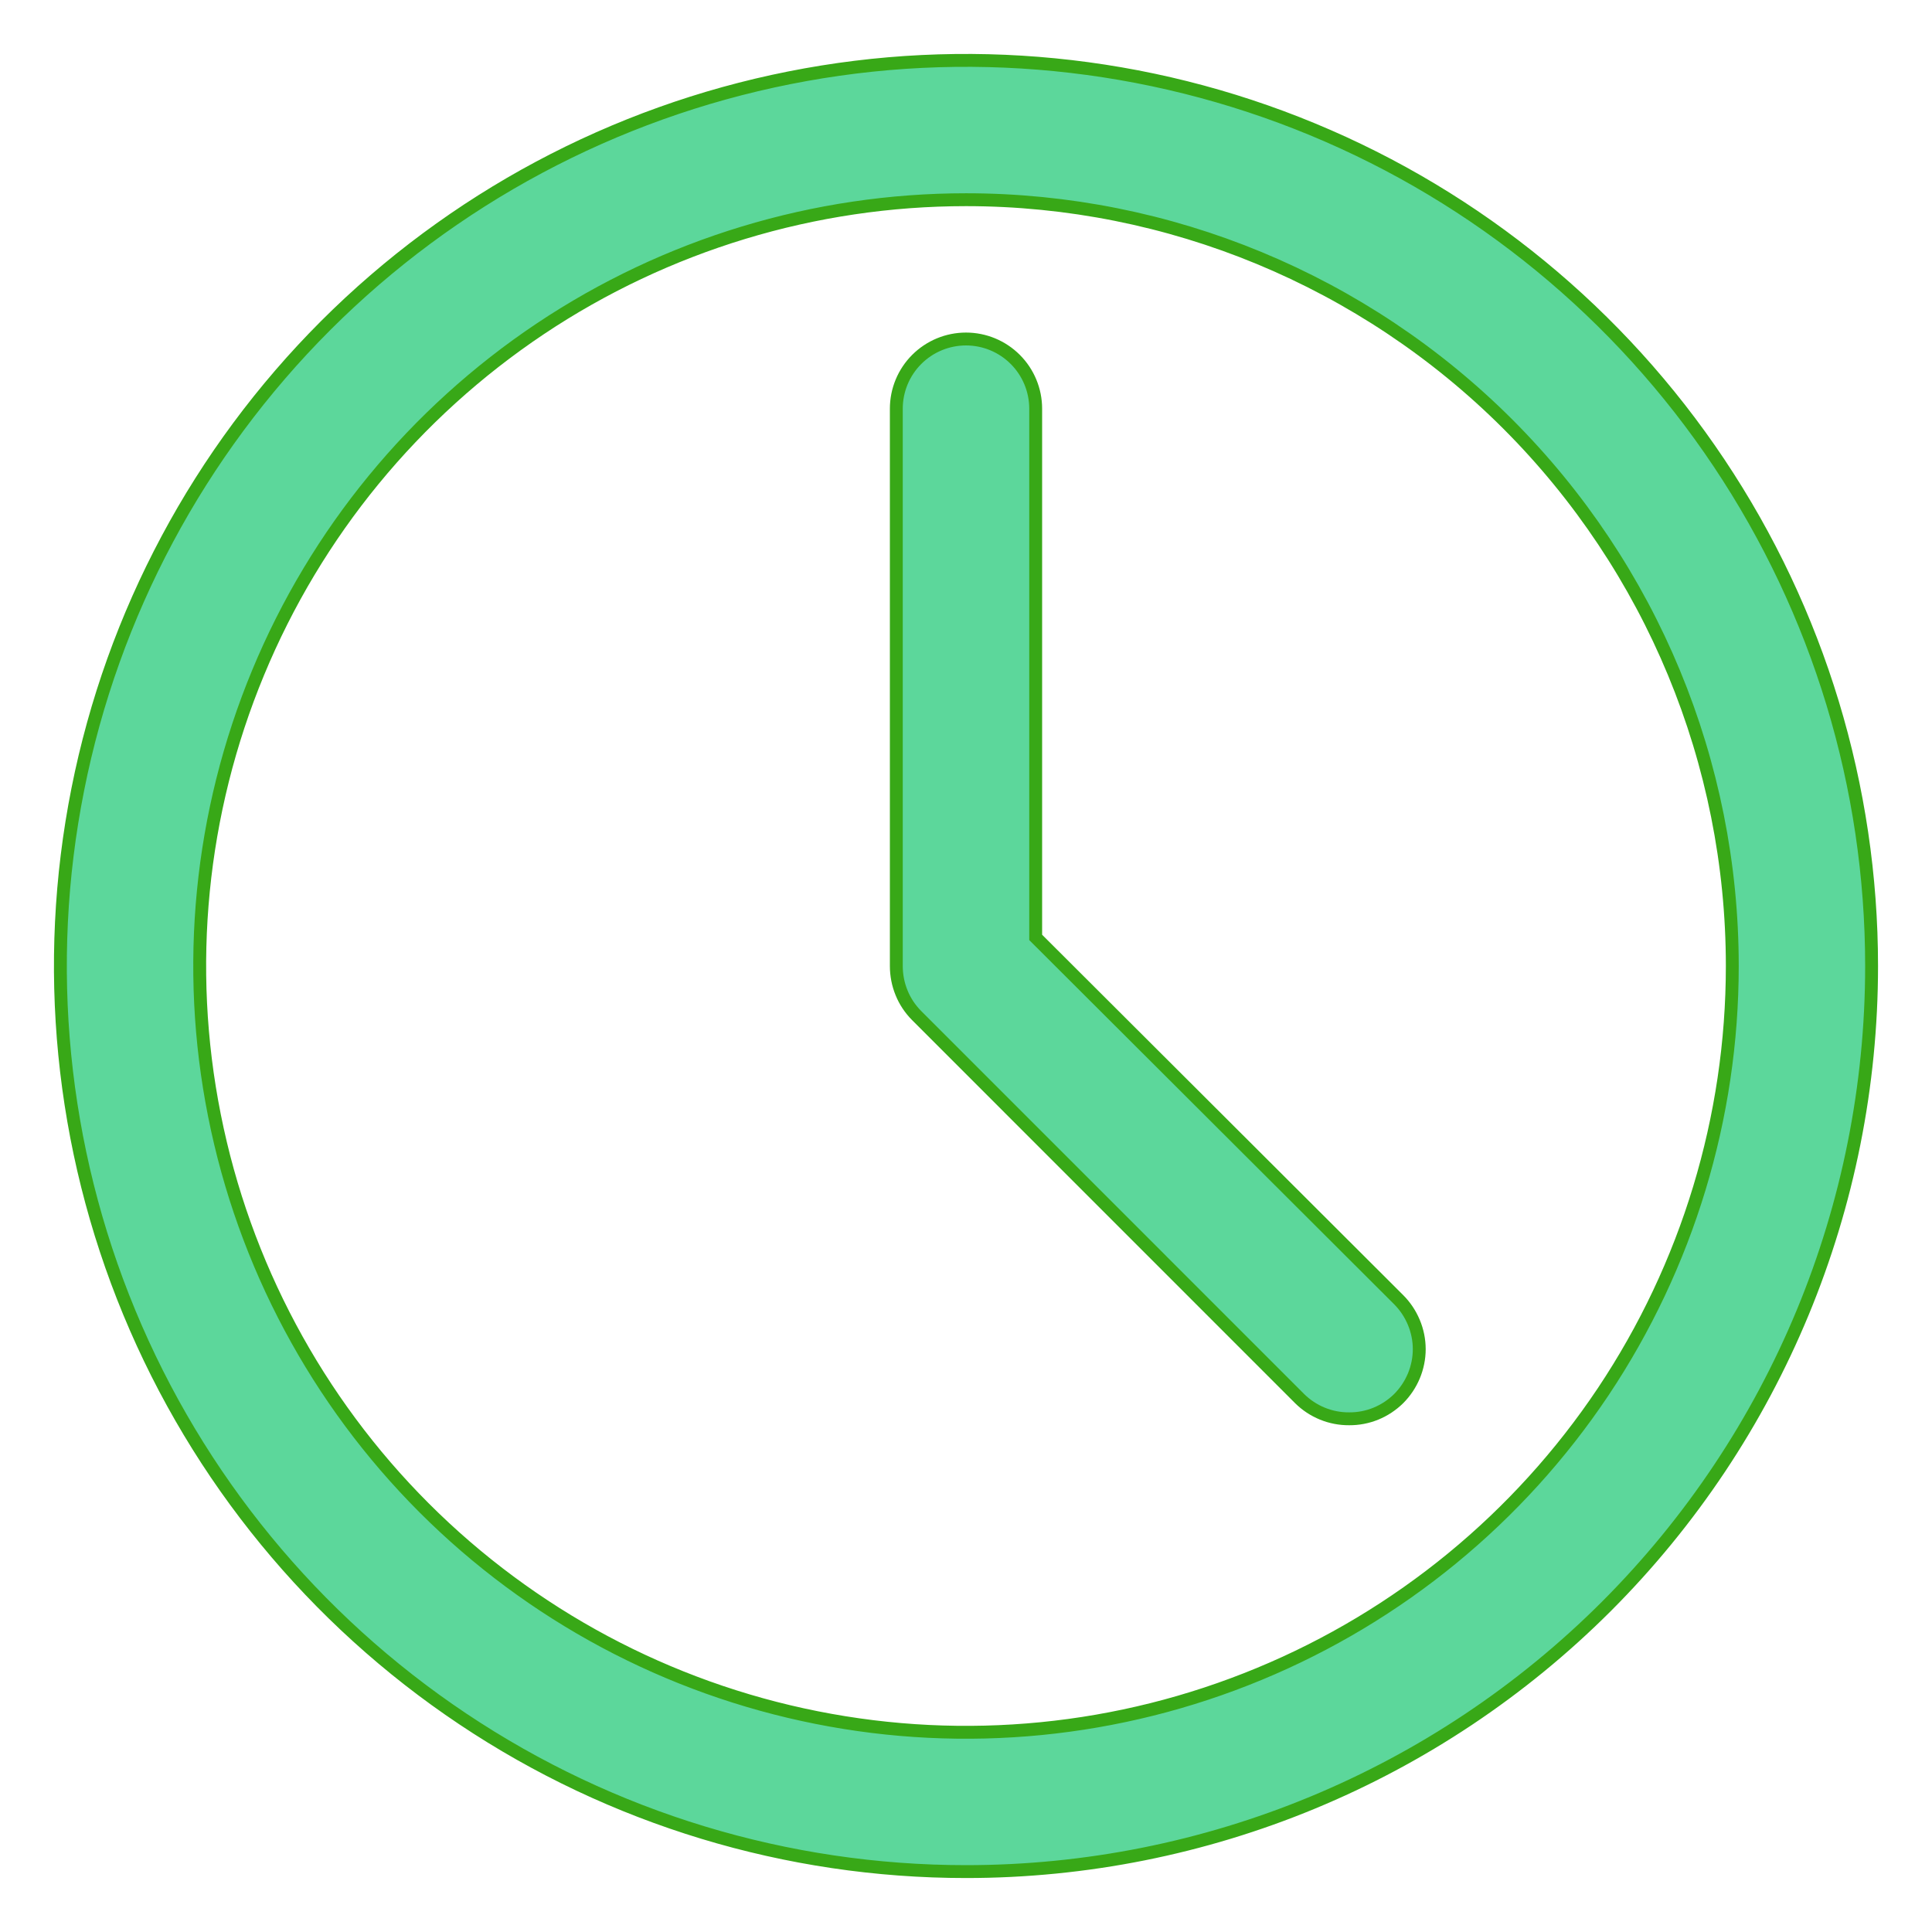 <?xml version="1.0" encoding="UTF-8"?> <svg xmlns="http://www.w3.org/2000/svg" viewBox="0 0 30.00 30.00" data-guides="{&quot;vertical&quot;:[],&quot;horizontal&quot;:[]}"><defs></defs><path fill="#5cd79b" stroke="none" fill-opacity="1" stroke-width="1" stroke-opacity="1" id="tSvg171cabb9b04" title="Path 13" d="M15 29.062C12.219 29.062 9.5 28.238 7.187 26.692C4.875 25.147 3.072 22.951 2.008 20.381C0.944 17.812 0.665 14.984 1.208 12.257C1.75 9.529 3.09 7.023 5.056 5.056C7.023 3.09 9.529 1.75 12.257 1.208C14.984 0.665 17.812 0.944 20.381 2.008C22.951 3.072 25.147 4.875 26.692 7.187C28.238 9.5 29.062 12.219 29.062 15C29.062 18.73 27.581 22.306 24.944 24.944C22.306 27.581 18.73 29.062 15 29.062ZM15 3.101C12.647 3.101 10.346 3.799 8.389 5.106C6.433 6.414 4.907 8.272 4.007 10.447C3.106 12.621 2.87 15.013 3.33 17.321C3.789 19.63 4.922 21.75 6.586 23.414C8.25 25.078 10.37 26.211 12.679 26.67C14.987 27.13 17.379 26.894 19.553 25.993C21.728 25.093 23.586 23.567 24.894 21.611C26.201 19.654 26.899 17.353 26.899 15C26.899 11.844 25.645 8.818 23.414 6.586C21.182 4.355 18.156 3.101 15 3.101Z"></path><path fill="#5cd79b" stroke="none" fill-opacity="1" stroke-width="1" stroke-opacity="1" id="tSvg7eb6c56a2b" title="Path 14" d="M20.95 22.031C20.807 22.032 20.666 22.005 20.534 21.951C20.402 21.897 20.282 21.818 20.181 21.718C18.198 19.734 16.215 17.751 14.232 15.768C14.132 15.667 14.052 15.547 13.999 15.415C13.945 15.284 13.918 15.142 13.918 15C13.918 12.115 13.918 9.231 13.918 6.346C13.918 6.059 14.032 5.784 14.235 5.581C14.438 5.378 14.713 5.264 15 5.264C15.287 5.264 15.562 5.378 15.765 5.581C15.968 5.784 16.082 6.059 16.082 6.346C16.082 9.083 16.082 11.82 16.082 14.556C17.96 16.431 19.839 18.306 21.718 20.181C21.819 20.282 21.899 20.402 21.954 20.534C22.009 20.665 22.038 20.807 22.038 20.95C22.038 21.092 22.009 21.234 21.954 21.366C21.899 21.497 21.819 21.617 21.718 21.718C21.616 21.818 21.497 21.897 21.365 21.951C21.233 22.005 21.092 22.032 20.95 22.031Z"></path><path fill="#5cd79b" stroke="#38A817" fill-opacity="1" stroke-width="0.2" stroke-opacity="1" id="tSvg231ed3d5b1" title="Path 15" d="M15 29.062C12.219 29.062 9.5 28.238 7.187 26.692C4.875 25.147 3.072 22.951 2.008 20.381C0.944 17.812 0.665 14.984 1.208 12.257C1.75 9.529 3.09 7.023 5.056 5.056C7.023 3.09 9.529 1.75 12.257 1.208C14.984 0.665 17.812 0.944 20.381 2.008C22.951 3.072 25.147 4.875 26.692 7.187C28.238 9.5 29.062 12.219 29.062 15C29.062 18.73 27.581 22.306 24.944 24.944C22.306 27.581 18.73 29.062 15 29.062ZM15 3.101C12.647 3.101 10.346 3.799 8.389 5.106C6.433 6.414 4.907 8.272 4.007 10.447C3.106 12.621 2.87 15.013 3.33 17.321C3.789 19.63 4.922 21.75 6.586 23.414C8.25 25.078 10.37 26.211 12.679 26.67C14.987 27.13 17.379 26.894 19.553 25.993C21.728 25.093 23.586 23.567 24.894 21.611C26.201 19.654 26.899 17.353 26.899 15C26.899 11.844 25.645 8.818 23.414 6.586C21.182 4.355 18.156 3.101 15 3.101Z"></path><path fill="#5cd79b" stroke="#38A817" fill-opacity="1" stroke-width="0.2" stroke-opacity="1" id="tSvg15532ed4396" title="Path 16" d="M20.95 22.031C20.807 22.032 20.666 22.005 20.534 21.951C20.402 21.897 20.282 21.818 20.181 21.718C18.198 19.734 16.215 17.751 14.232 15.768C14.132 15.667 14.052 15.547 13.999 15.415C13.945 15.284 13.918 15.142 13.918 15C13.918 12.115 13.918 9.231 13.918 6.346C13.918 6.059 14.032 5.784 14.235 5.581C14.438 5.378 14.713 5.264 15 5.264C15.287 5.264 15.562 5.378 15.765 5.581C15.968 5.784 16.082 6.059 16.082 6.346C16.082 9.083 16.082 11.82 16.082 14.556C17.96 16.431 19.839 18.306 21.718 20.181C21.819 20.282 21.899 20.402 21.954 20.534C22.009 20.665 22.038 20.807 22.038 20.95C22.038 21.092 22.009 21.234 21.954 21.366C21.899 21.497 21.819 21.617 21.718 21.718C21.616 21.818 21.497 21.897 21.365 21.951C21.233 22.005 21.092 22.032 20.95 22.031Z"></path></svg> 
